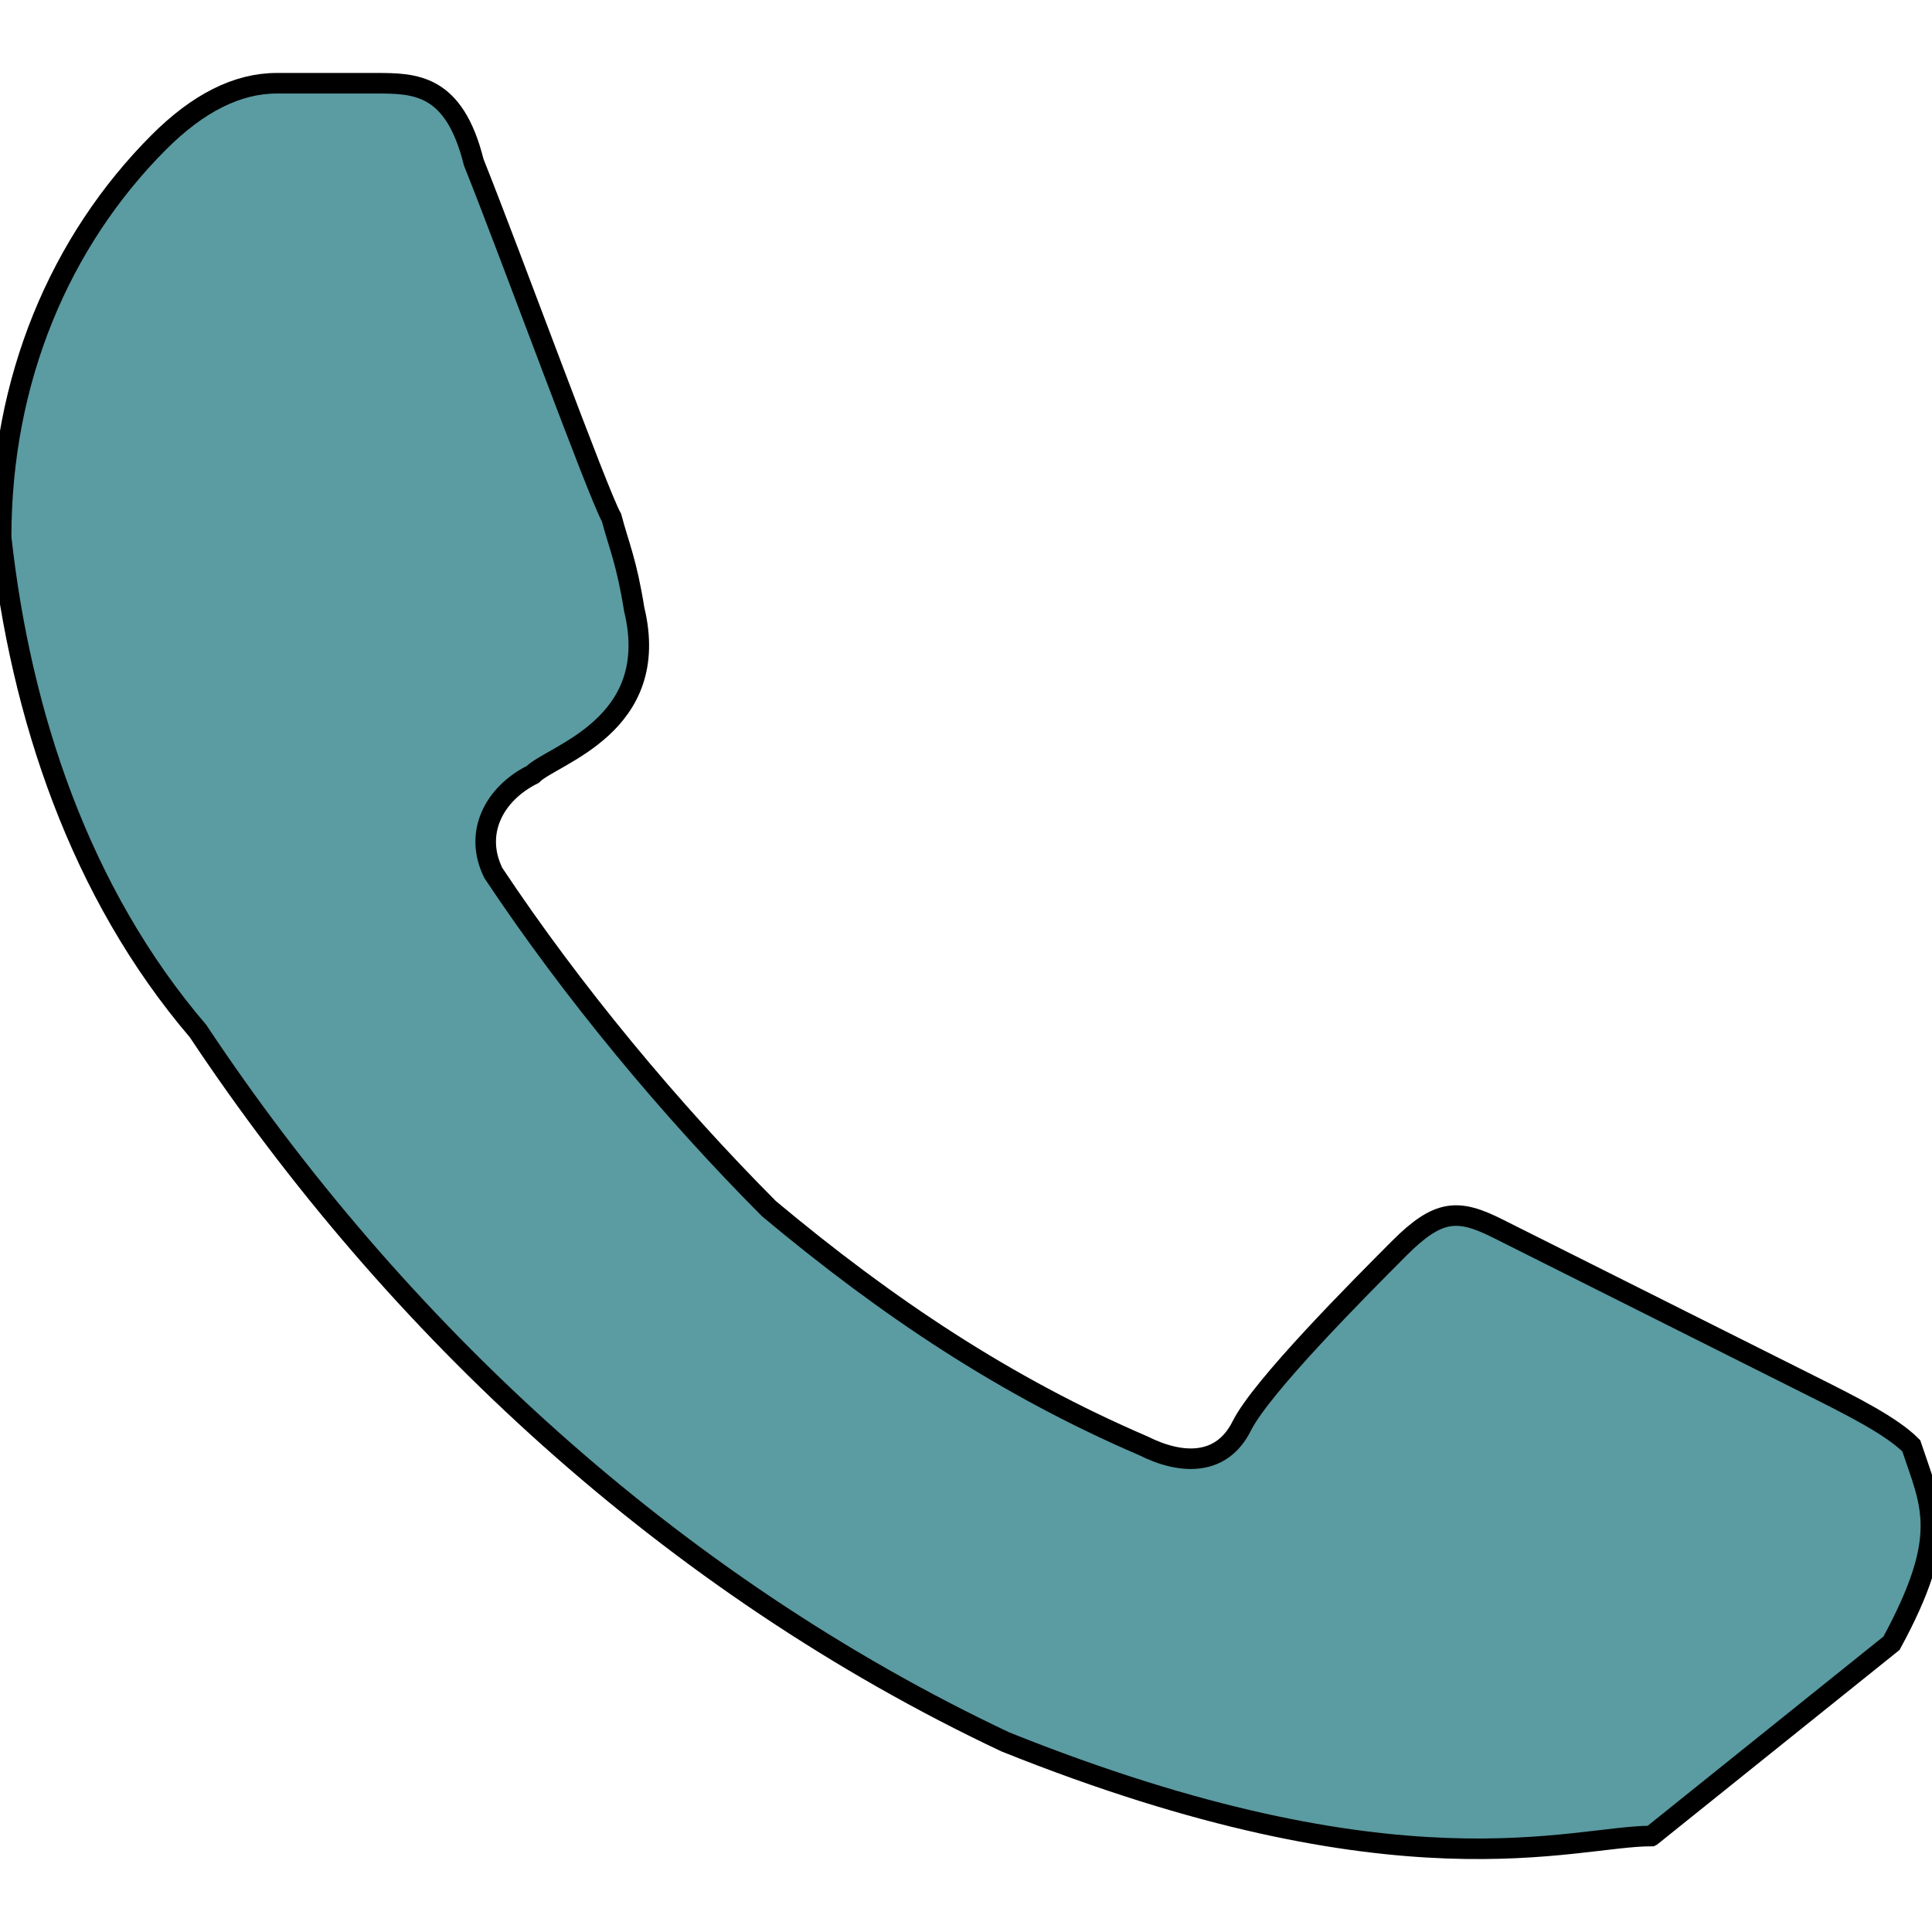 <svg width="28" height="28" viewBox="0 0 94 94" xmlns="http://www.w3.org/2000/svg" fill="none">
    <path stroke="null"
          d="M80.345 89.33c-3.832 0-12.267 3.108-31.428-4.578C32.63 77.066 19.215 64.577 9.634 50.165 3.886 43.44 1.01 34.793.054 26.145c0-7.686 2.873-14.41 7.665-19.215 1.915-1.92 3.831-2.88 5.748-2.88h4.791c1.915 0 3.832 0 4.79 3.843 1.917 4.804 6.027 16.08 6.705 17.293.367 1.384.733 2.14 1.103 4.456 1.376 5.674-3.976 7.073-4.934 8.035-1.915.96-2.874 2.881-1.915 4.803 3.831 5.764 8.623 11.529 13.412 16.333 5.749 4.803 11.497 8.646 18.205 11.53 1.916.96 3.831.96 4.791-.962.957-1.922 5.748-6.725 7.663-8.646 1.917-1.922 2.875-1.922 4.792-.962l15.33 7.686c1.916.962 3.832 1.922 4.79 2.883.957 2.882 1.911 4.326-.96 9.608l-11.685 9.38z"
          fill="#5b9ba2"/>
</svg>